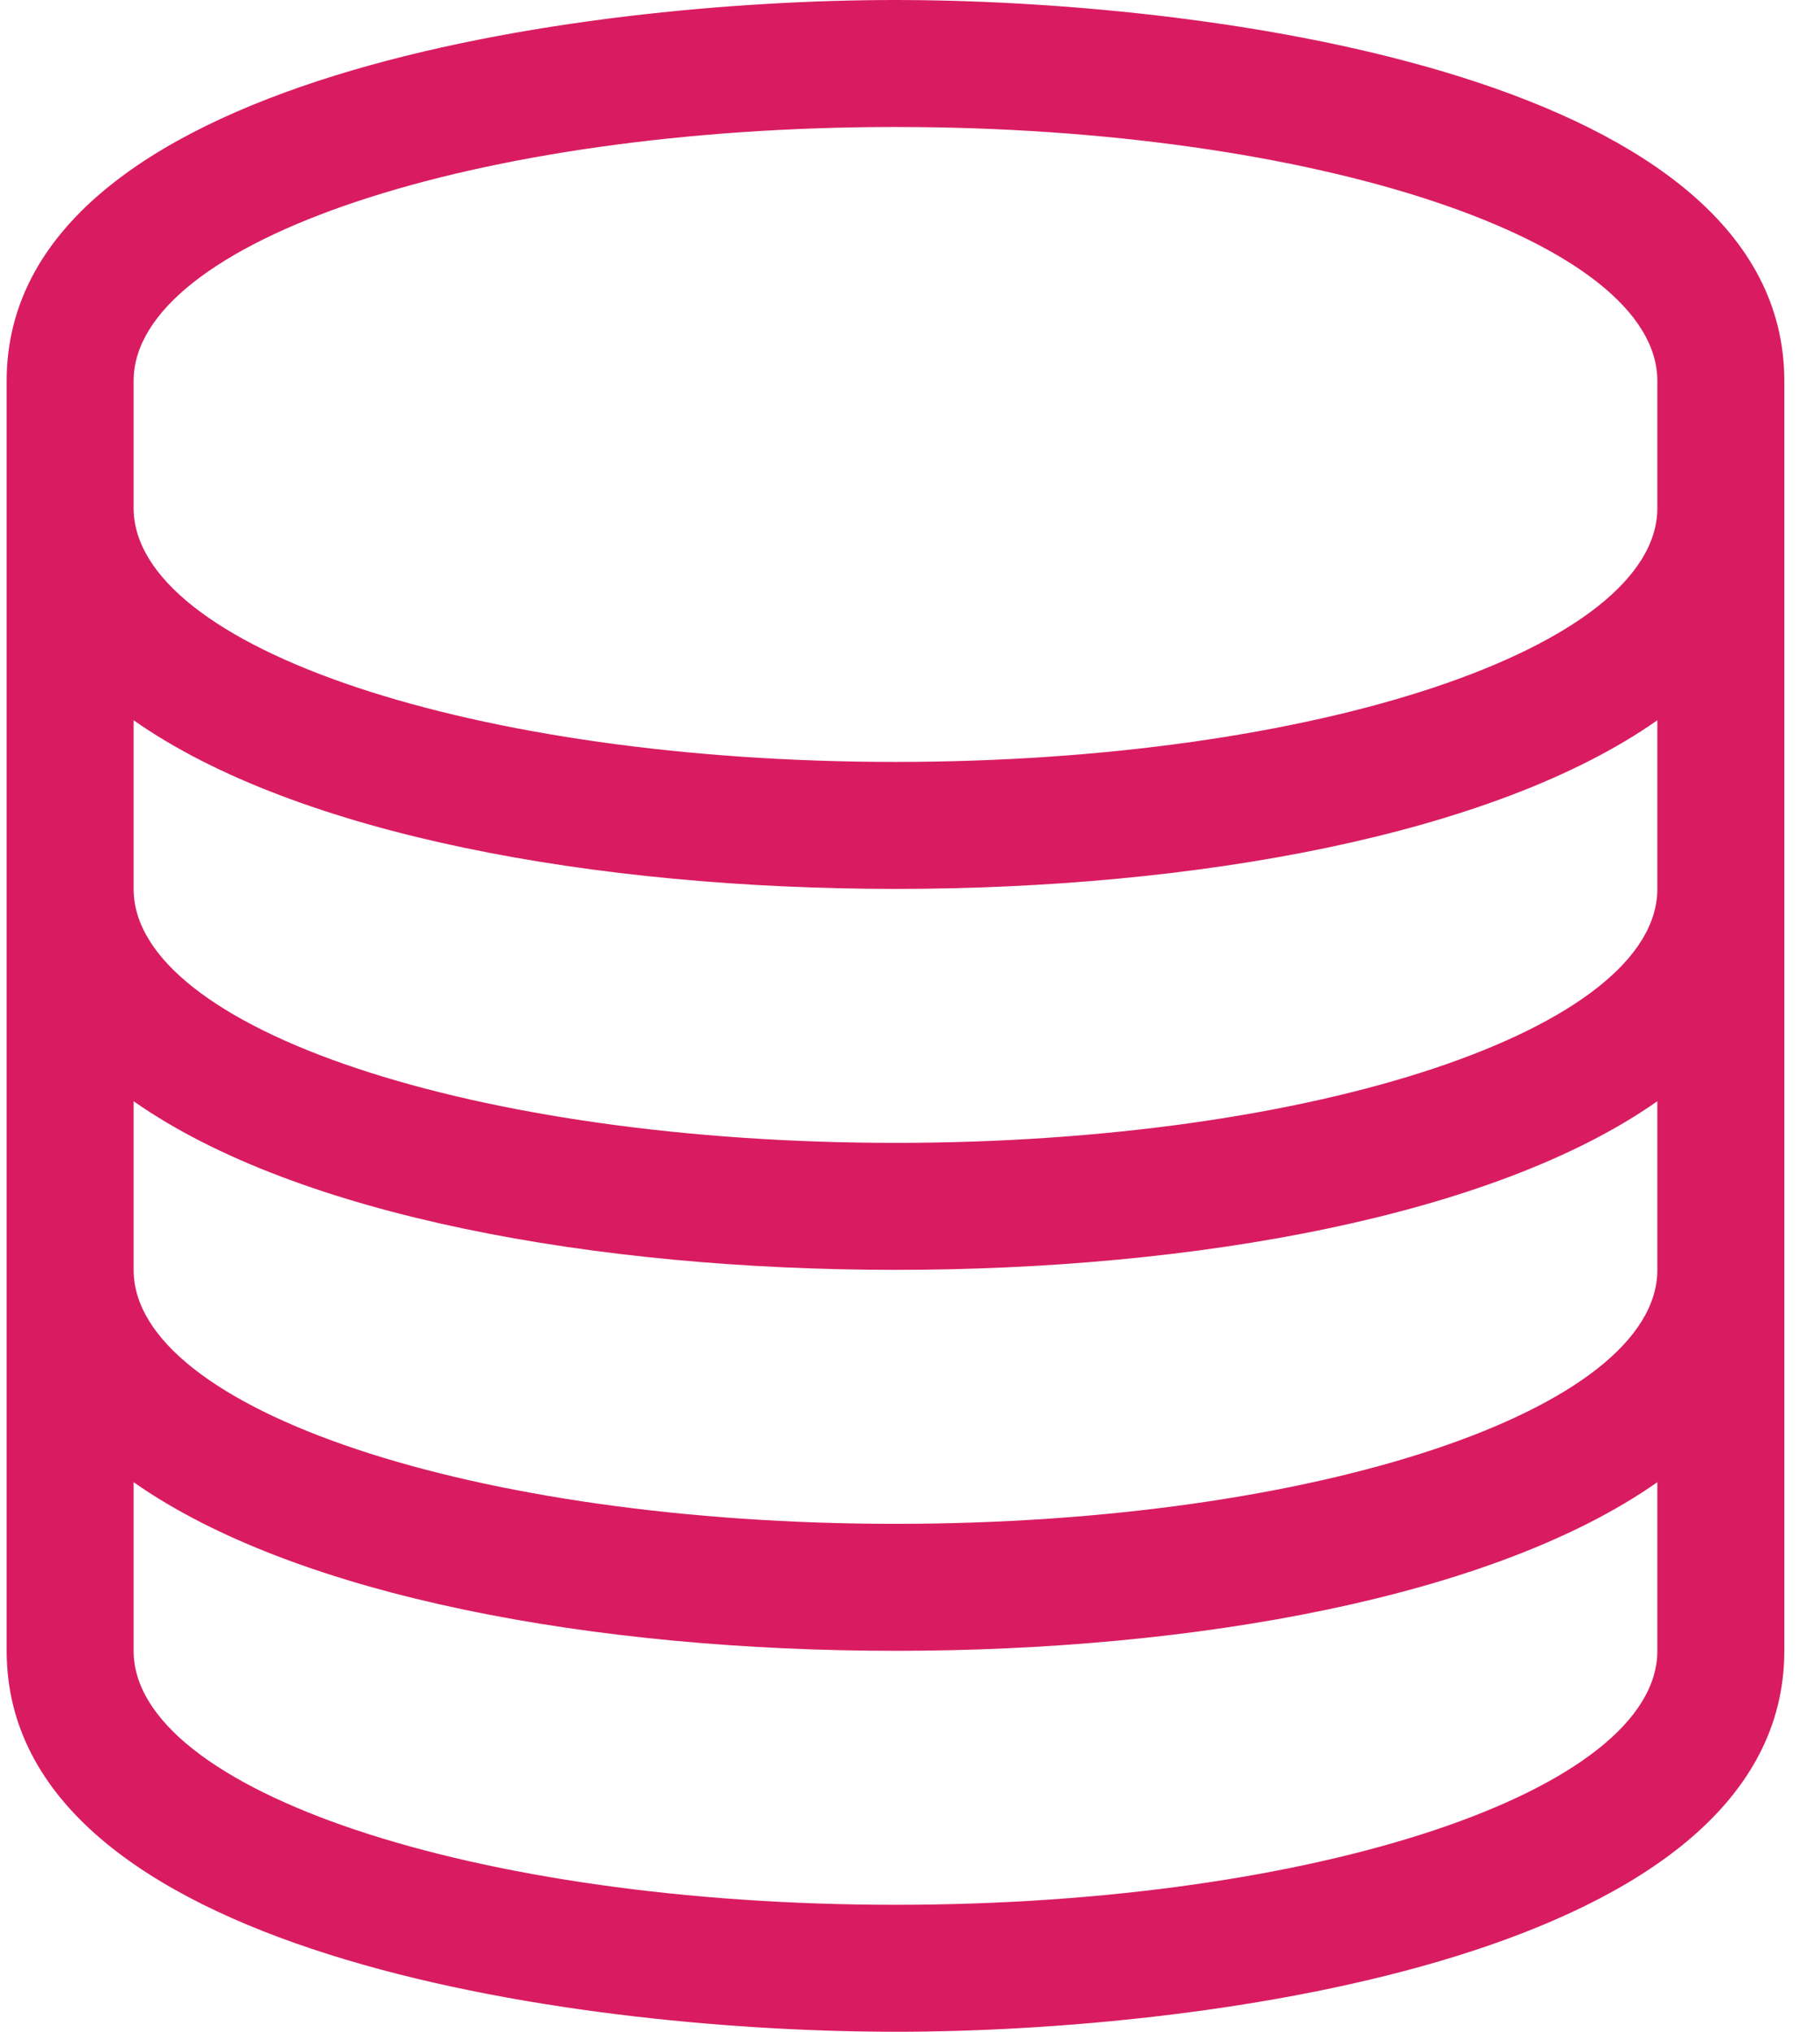 <?xml version="1.0" encoding="UTF-8"?>
<svg width="43px" height="48px" viewBox="0 0 43 48" version="1.1" xmlns="http://www.w3.org/2000/svg" xmlns:xlink="http://www.w3.org/1999/xlink">
    <title></title>
    <g id="Active" stroke="none" stroke-width="1" fill="none" fill-rule="evenodd">
        <g id="02.01-Drug-the-Undruggable" transform="translate(-587, -5752)" fill="#D91C61" fill-rule="nonzero">
            <g id="New-Three-Boxes" transform="translate(0, 5525)">
                <g id="Boxes" transform="translate(157, 191)">
                    <g id="Data-Advantage" transform="translate(394, 0)">
                        <path d="M78.157,75 L78.157,45 C78.157,37.832 64.77,36.041 57.409,36.001 L57.157,36 C49.832,36 36.157,37.763 36.157,45 L36.157,75 C36.157,82.168 49.544,83.96 56.906,83.999 L57.157,84 C64.483,84 78.157,82.237 78.157,75 Z M57.157,54 C47.22,54 39.157,51.305 39.157,48 L39.157,45 C39.157,41.695 47.22,39 57.157,39 C67.095,39 75.157,41.695 75.157,45 L75.157,48 C75.157,51.305 67.095,54 57.157,54 Z M57.157,63 C47.22,63 39.157,60.305 39.157,57 L39.157,53.016 C43.025,55.734 50.103,57 57.157,57 C64.212,57 71.29,55.734 75.157,53.016 L75.157,57 C75.157,60.305 67.095,63 57.157,63 Z M57.157,72 C47.22,72 39.157,69.305 39.157,66 L39.157,62.016 C43.025,64.734 50.103,66 57.157,66 C64.212,66 71.29,64.734 75.157,62.016 L75.157,66 C75.157,69.305 67.095,72 57.157,72 Z M57.157,81 C47.22,81 39.157,78.305 39.157,75 L39.157,71.016 C43.025,73.734 50.103,75 57.157,75 C64.212,75 71.29,73.734 75.157,71.016 L75.157,75 C75.157,78.305 67.095,81 57.157,81 Z" id=""></path>
                    </g>
                </g>
            </g>
        </g>
    </g>
</svg>